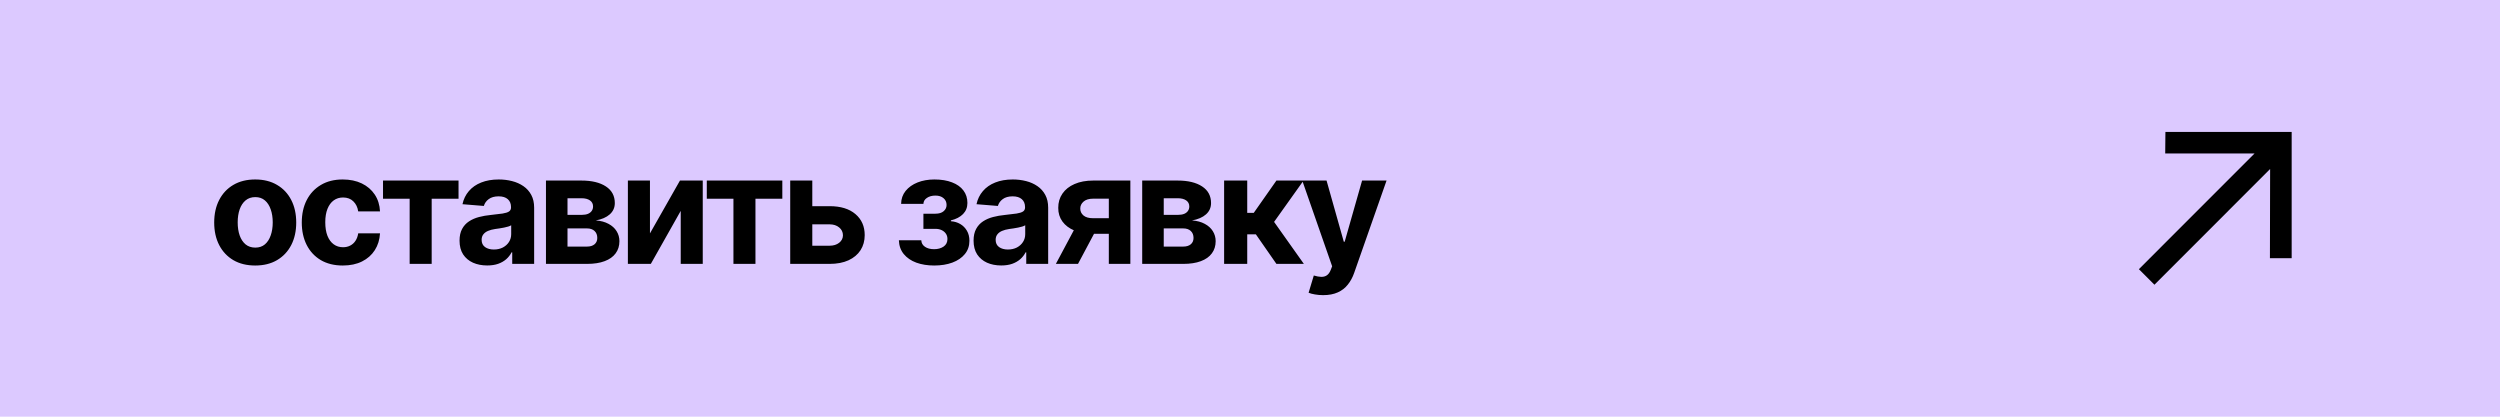 <?xml version="1.0" encoding="UTF-8"?> <svg xmlns="http://www.w3.org/2000/svg" width="360" height="60" viewBox="0 0 360 60" fill="none"> <path d="M0 0H360V60H0V0Z" fill="#DCC9FF"></path> <path d="M36.75 38.234C35.536 38.234 34.487 37.977 33.602 37.461C32.721 36.94 32.042 36.216 31.562 35.289C31.083 34.357 30.844 33.276 30.844 32.047C30.844 30.807 31.083 29.724 31.562 28.797C32.042 27.865 32.721 27.141 33.602 26.625C34.487 26.104 35.536 25.844 36.75 25.844C37.964 25.844 39.01 26.104 39.891 26.625C40.776 27.141 41.458 27.865 41.938 28.797C42.417 29.724 42.656 30.807 42.656 32.047C42.656 33.276 42.417 34.357 41.938 35.289C41.458 36.216 40.776 36.94 39.891 37.461C39.01 37.977 37.964 38.234 36.75 38.234ZM36.766 35.656C37.318 35.656 37.779 35.5 38.148 35.188C38.518 34.87 38.797 34.438 38.984 33.891C39.177 33.344 39.273 32.721 39.273 32.023C39.273 31.326 39.177 30.703 38.984 30.156C38.797 29.609 38.518 29.177 38.148 28.859C37.779 28.542 37.318 28.383 36.766 28.383C36.208 28.383 35.74 28.542 35.359 28.859C34.984 29.177 34.7 29.609 34.508 30.156C34.32 30.703 34.227 31.326 34.227 32.023C34.227 32.721 34.32 33.344 34.508 33.891C34.7 34.438 34.984 34.87 35.359 35.188C35.74 35.5 36.208 35.656 36.766 35.656ZM49.362 38.234C48.133 38.234 47.076 37.974 46.19 37.453C45.31 36.927 44.633 36.198 44.159 35.266C43.69 34.333 43.456 33.26 43.456 32.047C43.456 30.818 43.693 29.74 44.167 28.812C44.646 27.88 45.326 27.154 46.206 26.633C47.086 26.107 48.133 25.844 49.347 25.844C50.393 25.844 51.31 26.034 52.097 26.414C52.883 26.794 53.505 27.328 53.964 28.016C54.422 28.703 54.675 29.51 54.722 30.438H51.581C51.492 29.838 51.258 29.357 50.878 28.992C50.503 28.622 50.011 28.438 49.401 28.438C48.886 28.438 48.435 28.578 48.05 28.859C47.669 29.135 47.373 29.539 47.159 30.07C46.946 30.602 46.839 31.245 46.839 32C46.839 32.766 46.943 33.417 47.151 33.953C47.365 34.49 47.664 34.898 48.05 35.18C48.435 35.461 48.886 35.602 49.401 35.602C49.782 35.602 50.123 35.523 50.425 35.367C50.732 35.211 50.985 34.984 51.182 34.688C51.386 34.385 51.518 34.023 51.581 33.602H54.722C54.669 34.518 54.419 35.325 53.972 36.023C53.529 36.716 52.917 37.258 52.136 37.648C51.354 38.039 50.43 38.234 49.362 38.234ZM55.154 28.617V26L66.029 26V28.617H62.162V38H58.99V28.617H55.154ZM70.159 38.227C69.393 38.227 68.711 38.094 68.112 37.828C67.513 37.557 67.039 37.159 66.69 36.633C66.346 36.102 66.174 35.44 66.174 34.648C66.174 33.982 66.297 33.422 66.542 32.969C66.786 32.516 67.12 32.151 67.542 31.875C67.963 31.599 68.443 31.391 68.979 31.25C69.521 31.109 70.088 31.01 70.682 30.953C71.38 30.88 71.943 30.812 72.37 30.75C72.797 30.682 73.107 30.583 73.299 30.453C73.492 30.323 73.588 30.13 73.588 29.875V29.828C73.588 29.333 73.432 28.951 73.12 28.68C72.812 28.409 72.375 28.273 71.807 28.273C71.208 28.273 70.732 28.406 70.378 28.672C70.023 28.932 69.789 29.26 69.674 29.656L66.596 29.406C66.753 28.677 67.06 28.047 67.518 27.516C67.977 26.979 68.568 26.568 69.292 26.281C70.021 25.99 70.865 25.844 71.823 25.844C72.49 25.844 73.128 25.922 73.737 26.078C74.352 26.234 74.896 26.477 75.37 26.805C75.849 27.133 76.227 27.555 76.503 28.07C76.779 28.581 76.917 29.193 76.917 29.906V38H73.76V36.336H73.667C73.474 36.711 73.216 37.042 72.893 37.328C72.57 37.609 72.182 37.831 71.729 37.992C71.276 38.148 70.753 38.227 70.159 38.227ZM71.112 35.93C71.602 35.93 72.034 35.833 72.409 35.641C72.784 35.443 73.078 35.177 73.292 34.844C73.505 34.51 73.612 34.133 73.612 33.711V32.438C73.508 32.505 73.365 32.568 73.182 32.625C73.005 32.677 72.805 32.727 72.581 32.773C72.357 32.815 72.133 32.854 71.909 32.891C71.685 32.922 71.482 32.95 71.299 32.977C70.909 33.034 70.568 33.125 70.276 33.25C69.984 33.375 69.758 33.544 69.596 33.758C69.435 33.966 69.354 34.227 69.354 34.539C69.354 34.992 69.518 35.339 69.846 35.578C70.18 35.812 70.602 35.93 71.112 35.93ZM78.619 38V26H83.736C85.215 26 86.384 26.281 87.244 26.844C88.103 27.406 88.533 28.206 88.533 29.242C88.533 29.893 88.29 30.435 87.806 30.867C87.322 31.299 86.65 31.591 85.79 31.742C86.509 31.794 87.121 31.958 87.626 32.234C88.137 32.505 88.525 32.857 88.79 33.289C89.061 33.721 89.197 34.2 89.197 34.727C89.197 35.409 89.014 35.995 88.65 36.484C88.29 36.974 87.762 37.349 87.064 37.609C86.371 37.87 85.525 38 84.525 38H78.619ZM81.72 35.508H84.525C84.989 35.508 85.35 35.398 85.611 35.18C85.876 34.956 86.009 34.651 86.009 34.266C86.009 33.839 85.876 33.503 85.611 33.258C85.35 33.013 84.989 32.891 84.525 32.891H81.72V35.508ZM81.72 30.938H83.806C84.139 30.938 84.423 30.891 84.658 30.797C84.897 30.698 85.08 30.557 85.205 30.375C85.335 30.193 85.4 29.977 85.4 29.727C85.4 29.357 85.251 29.068 84.955 28.859C84.658 28.651 84.251 28.547 83.736 28.547H81.72V30.938ZM93.594 33.609L97.915 26H101.196V38H98.024V30.367L93.719 38L90.415 38V26H93.594V33.609ZM101.779 28.617V26L112.654 26V28.617H108.786V38H105.615V28.617L101.779 28.617ZM115.877 29.688H119.463C121.052 29.688 122.291 30.068 123.182 30.828C124.072 31.583 124.518 32.594 124.518 33.859C124.518 34.682 124.317 35.406 123.916 36.031C123.515 36.651 122.937 37.135 122.182 37.484C121.427 37.828 120.52 38 119.463 38H113.791V26H116.971V35.383H119.463C120.02 35.383 120.479 35.242 120.838 34.961C121.197 34.68 121.38 34.32 121.385 33.883C121.38 33.419 121.197 33.042 120.838 32.75C120.479 32.453 120.02 32.305 119.463 32.305H115.877V29.688ZM129.439 34.602H132.666C132.682 34.997 132.859 35.31 133.197 35.539C133.536 35.768 133.973 35.883 134.51 35.883C135.051 35.883 135.507 35.758 135.877 35.508C136.247 35.253 136.432 34.888 136.432 34.414C136.432 34.122 136.359 33.87 136.213 33.656C136.067 33.438 135.864 33.266 135.603 33.141C135.343 33.016 135.041 32.953 134.697 32.953H132.971V30.773H134.697C135.213 30.773 135.609 30.654 135.885 30.414C136.166 30.174 136.307 29.875 136.307 29.516C136.307 29.109 136.161 28.784 135.869 28.539C135.583 28.289 135.195 28.164 134.705 28.164C134.21 28.164 133.799 28.276 133.471 28.5C133.148 28.719 132.981 29.005 132.971 29.359L129.76 29.359C129.77 28.641 129.986 28.018 130.408 27.492C130.835 26.966 131.408 26.56 132.127 26.273C132.851 25.987 133.661 25.844 134.557 25.844C135.536 25.844 136.379 25.982 137.088 26.258C137.801 26.529 138.348 26.917 138.728 27.422C139.114 27.927 139.307 28.529 139.307 29.227C139.307 29.862 139.098 30.393 138.682 30.82C138.265 31.247 137.682 31.552 136.932 31.734V31.859C137.426 31.891 137.874 32.023 138.275 32.258C138.676 32.492 138.997 32.815 139.236 33.227C139.476 33.633 139.596 34.115 139.596 34.672C139.596 35.417 139.377 36.055 138.939 36.586C138.507 37.117 137.908 37.526 137.143 37.812C136.382 38.094 135.51 38.234 134.525 38.234C133.567 38.234 132.708 38.096 131.947 37.82C131.192 37.539 130.59 37.128 130.143 36.586C129.7 36.044 129.465 35.383 129.439 34.602ZM144.179 38.227C143.413 38.227 142.731 38.094 142.132 37.828C141.533 37.557 141.059 37.159 140.71 36.633C140.366 36.102 140.194 35.44 140.194 34.648C140.194 33.982 140.317 33.422 140.561 32.969C140.806 32.516 141.139 32.151 141.561 31.875C141.983 31.599 142.462 31.391 142.999 31.25C143.54 31.109 144.108 31.01 144.702 30.953C145.4 30.88 145.962 30.812 146.389 30.75C146.817 30.682 147.126 30.583 147.319 30.453C147.512 30.323 147.608 30.13 147.608 29.875V29.828C147.608 29.333 147.452 28.951 147.139 28.68C146.832 28.409 146.395 28.273 145.827 28.273C145.228 28.273 144.751 28.406 144.397 28.672C144.043 28.932 143.809 29.26 143.694 29.656L140.616 29.406C140.772 28.677 141.08 28.047 141.538 27.516C141.996 26.979 142.587 26.568 143.311 26.281C144.04 25.99 144.884 25.844 145.843 25.844C146.509 25.844 147.147 25.922 147.757 26.078C148.371 26.234 148.915 26.477 149.389 26.805C149.869 27.133 150.246 27.555 150.522 28.07C150.798 28.581 150.936 29.193 150.936 29.906V38H147.78V36.336H147.686C147.494 36.711 147.236 37.042 146.913 37.328C146.59 37.609 146.202 37.831 145.749 37.992C145.296 38.148 144.772 38.227 144.179 38.227ZM145.132 35.93C145.621 35.93 146.054 35.833 146.429 35.641C146.804 35.443 147.098 35.177 147.311 34.844C147.525 34.51 147.632 34.133 147.632 33.711V32.438C147.527 32.505 147.384 32.568 147.202 32.625C147.025 32.677 146.824 32.727 146.6 32.773C146.376 32.815 146.152 32.854 145.929 32.891C145.705 32.922 145.501 32.95 145.319 32.977C144.929 33.034 144.587 33.125 144.296 33.25C144.004 33.375 143.777 33.544 143.616 33.758C143.455 33.966 143.374 34.227 143.374 34.539C143.374 34.992 143.538 35.339 143.866 35.578C144.199 35.812 144.621 35.93 145.132 35.93ZM159.67 38V28.609H157.42C156.81 28.609 156.347 28.75 156.029 29.031C155.711 29.312 155.555 29.646 155.56 30.031C155.555 30.422 155.706 30.753 156.013 31.023C156.326 31.289 156.784 31.422 157.388 31.422H160.779V33.672H157.388C156.362 33.672 155.474 33.516 154.724 33.203C153.974 32.891 153.396 32.456 152.99 31.898C152.584 31.336 152.383 30.682 152.388 29.938C152.383 29.156 152.584 28.471 152.99 27.883C153.396 27.289 153.977 26.828 154.732 26.5C155.493 26.167 156.388 26 157.42 26H162.771V38H159.67ZM152.045 38L155.381 31.75H158.56L155.232 38H152.045ZM164.477 38V26H169.594C171.073 26 172.243 26.281 173.102 26.844C173.961 27.406 174.391 28.206 174.391 29.242C174.391 29.893 174.149 30.435 173.665 30.867C173.18 31.299 172.508 31.591 171.649 31.742C172.368 31.794 172.98 31.958 173.485 32.234C173.995 32.505 174.383 32.857 174.649 33.289C174.92 33.721 175.055 34.2 175.055 34.727C175.055 35.409 174.873 35.995 174.508 36.484C174.149 36.974 173.62 37.349 172.922 37.609C172.23 37.87 171.383 38 170.383 38H164.477ZM167.579 35.508H170.383C170.847 35.508 171.209 35.398 171.469 35.18C171.735 34.956 171.868 34.651 171.868 34.266C171.868 33.839 171.735 33.503 171.469 33.258C171.209 33.013 170.847 32.891 170.383 32.891H167.579V35.508ZM167.579 30.938H169.665C169.998 30.938 170.282 30.891 170.516 30.797C170.756 30.698 170.938 30.557 171.063 30.375C171.193 30.193 171.258 29.977 171.258 29.727C171.258 29.357 171.11 29.068 170.813 28.859C170.516 28.651 170.11 28.547 169.594 28.547H167.579V30.938ZM176.273 38V26H179.601V30.656H180.539L183.804 26H187.71L183.468 31.953L187.757 38H183.804L180.843 33.742H179.601V38L176.273 38ZM190.532 42.5C190.11 42.5 189.714 42.466 189.344 42.398C188.979 42.336 188.677 42.255 188.438 42.156L189.188 39.672C189.578 39.792 189.93 39.857 190.242 39.867C190.56 39.878 190.834 39.805 191.063 39.648C191.297 39.492 191.487 39.227 191.633 38.852L191.828 38.344L187.524 26H191.024L193.508 34.812H193.633L196.141 26H199.664L195 39.297C194.776 39.943 194.472 40.505 194.086 40.984C193.706 41.469 193.224 41.841 192.641 42.102C192.058 42.367 191.354 42.5 190.532 42.5Z" fill="black"></path> <path d="M310.24 41L308 38.763L324.658 22.098H311.791L311.82 19H330V37.185H326.869L326.898 24.335L310.24 41Z" fill="black"></path> </svg> 